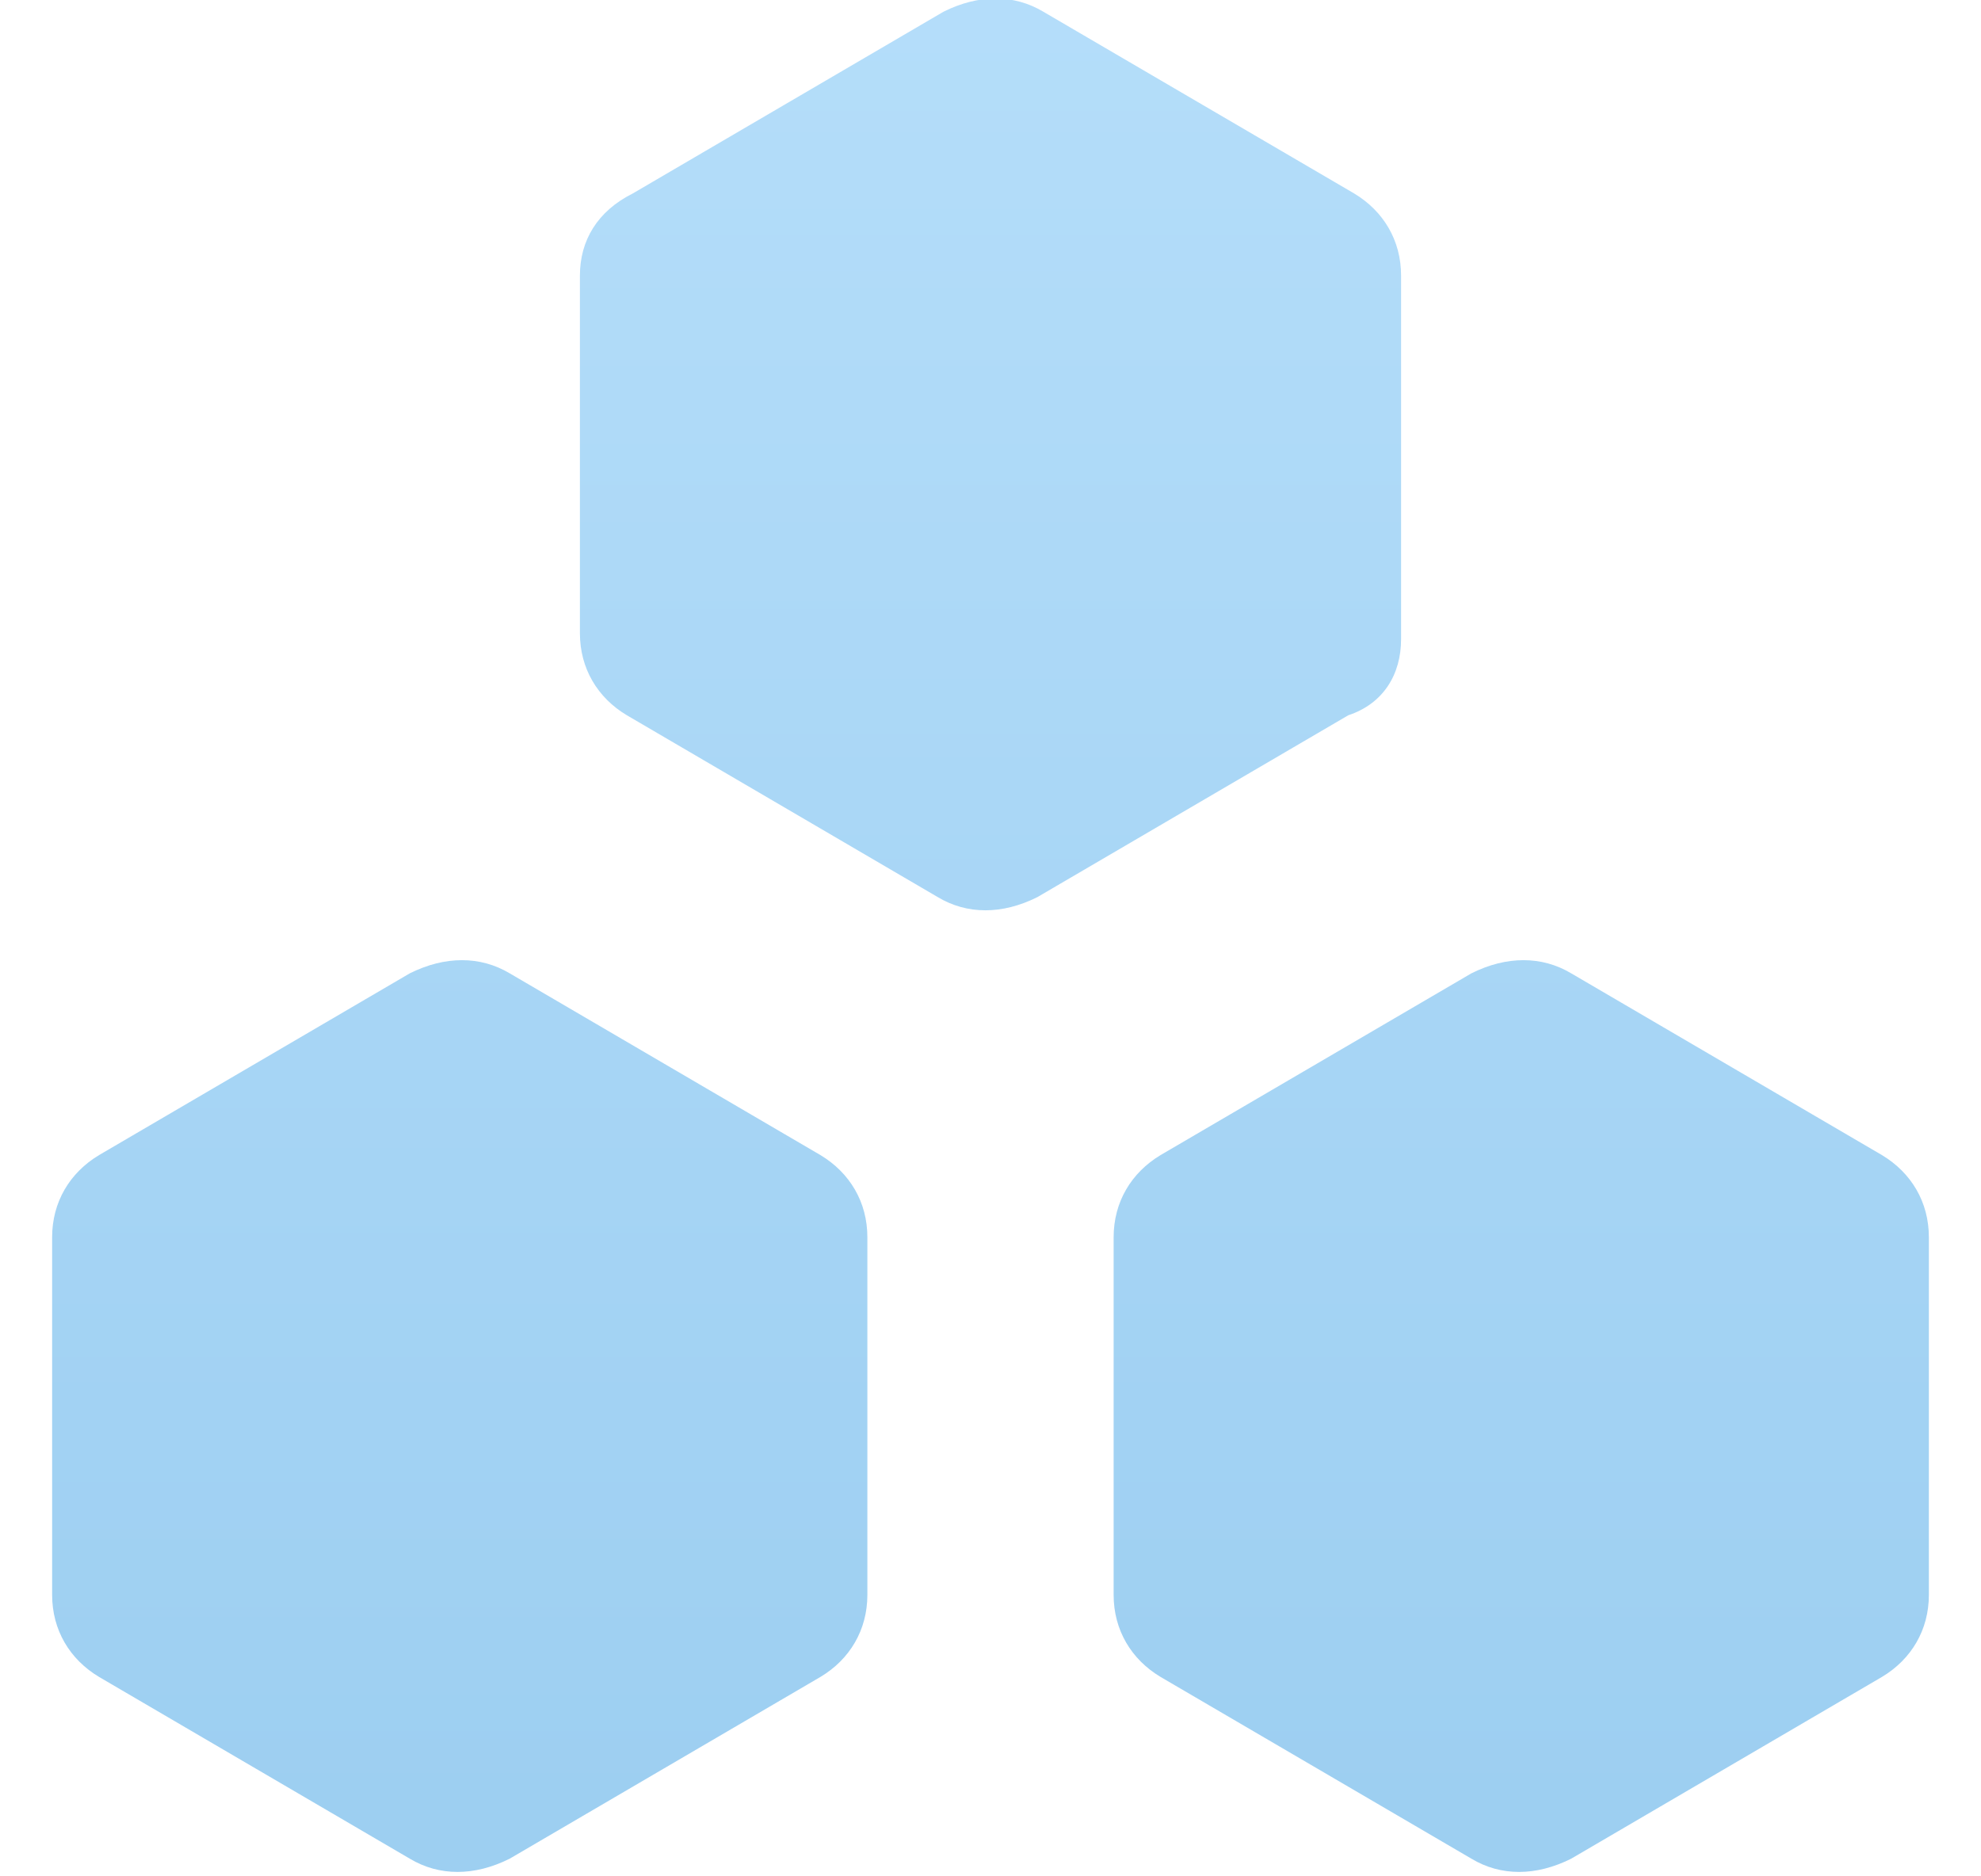 <svg width="19" height="18" viewBox="0 0 19 18" fill="none" xmlns="http://www.w3.org/2000/svg">
<g clip-path="url(#clip0_2060_1647)">
<path opacity="0.4" d="M13.438 6.131V2.644C13.438 2.306 13.269 2.025 12.988 1.856L10.006 0.112C9.725 -0.056 9.387 -0.056 9.05 0.112L6.069 1.856C5.731 2.025 5.562 2.306 5.562 2.644V6.075C5.562 6.412 5.731 6.694 6.013 6.862L8.994 8.606C9.275 8.775 9.613 8.775 9.95 8.606L12.931 6.862C13.269 6.75 13.438 6.469 13.438 6.131ZM4.888 9.337C4.606 9.169 4.269 9.169 3.931 9.337L0.95 11.081C0.669 11.25 0.5 11.531 0.5 11.869V15.3C0.5 15.637 0.669 15.919 0.95 16.087L3.931 17.831C4.213 18 4.55 18 4.888 17.831L7.869 16.087C8.15 15.919 8.319 15.637 8.319 15.3V11.869C8.319 11.531 8.15 11.25 7.869 11.081L4.888 9.337ZM18.05 11.081L15.069 9.337C14.787 9.169 14.45 9.169 14.113 9.337L11.131 11.081C10.85 11.25 10.681 11.531 10.681 11.869V15.3C10.681 15.637 10.85 15.919 11.131 16.087L14.113 17.831C14.394 18 14.731 18 15.069 17.831L18.05 16.087C18.331 15.919 18.5 15.637 18.5 15.3V11.869C18.5 11.531 18.331 11.25 18.05 11.081Z" fill="url(#paint0_linear_2060_1647)"/>
</g>
<defs>
<linearGradient id="paint0_linear_2060_1647" x1="1.087" y1="-0.014" x2="1.087" y2="17.683" gradientUnits="userSpaceOnUse">
<stop stop-color="#44ABF2"/>
<stop offset="1" stop-color="#0986DC"/>
</linearGradient>
<clipPath id="clip0_2060_1647">
<rect width="18" height="18" fill="white" transform="translate(0.5)"/>
</clipPath>
</defs>
</svg>
